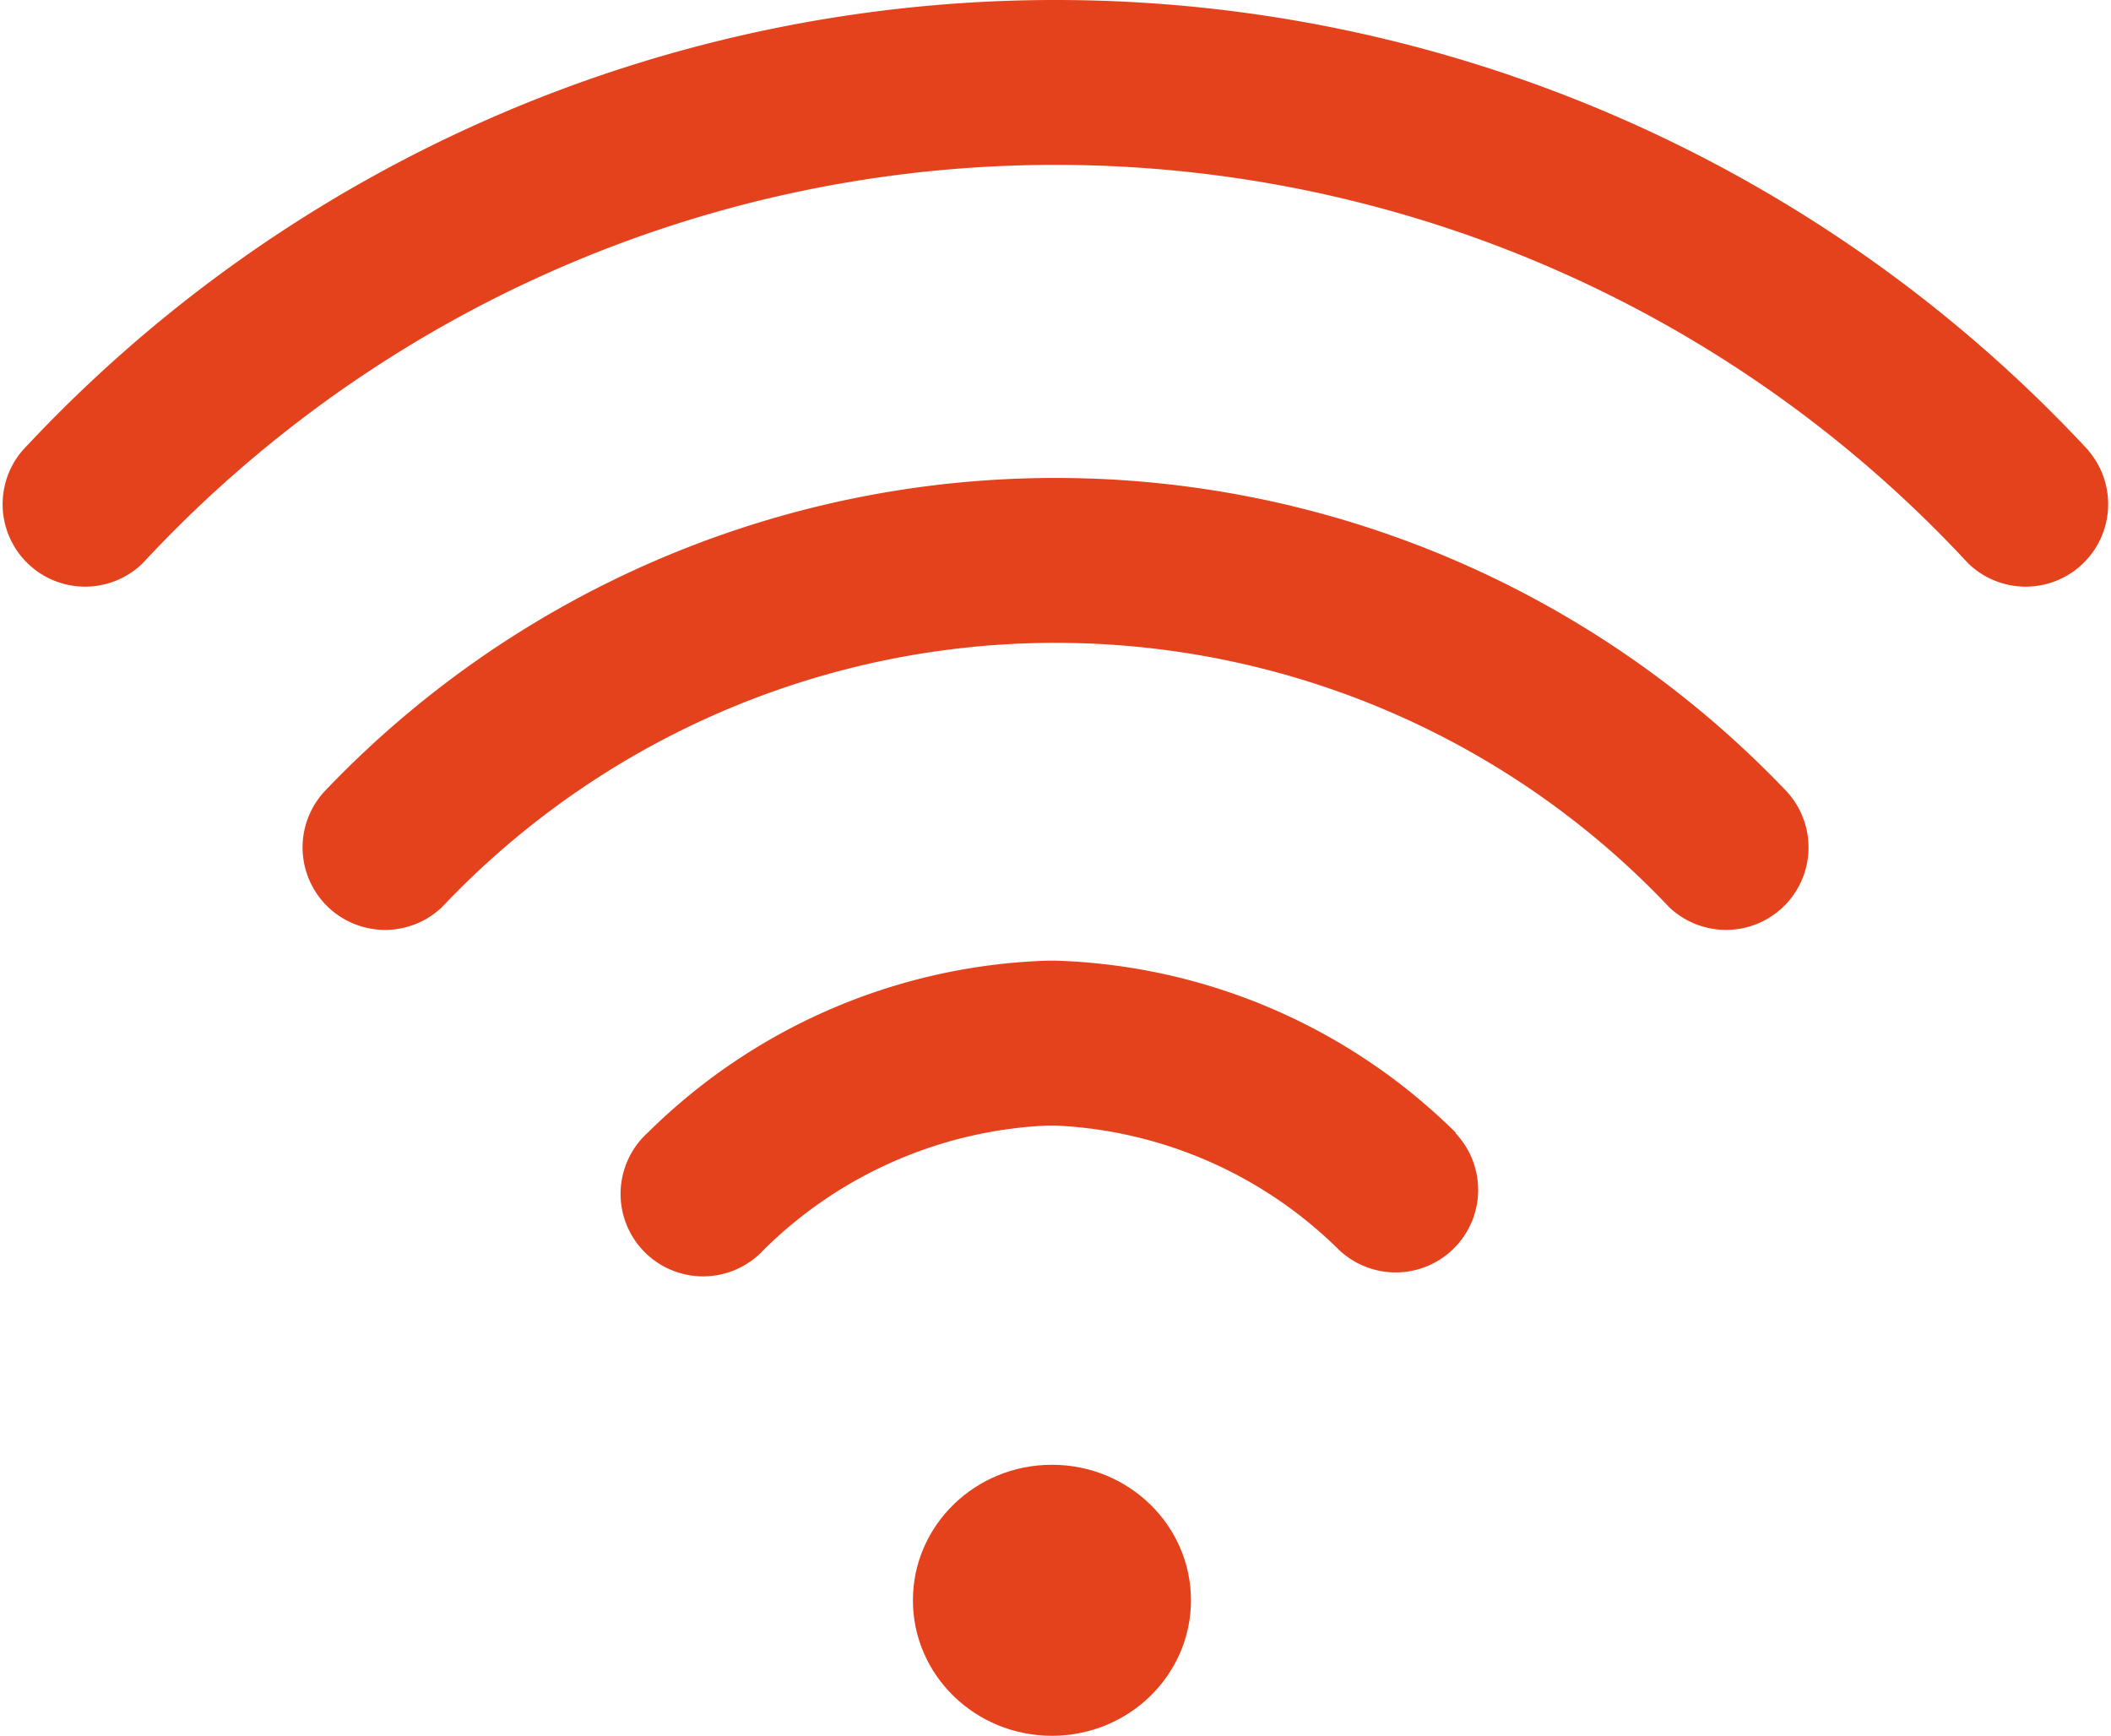 <?xml version="1.0" encoding="UTF-8"?>
<svg xmlns="http://www.w3.org/2000/svg" width="19.269" height="15.844" viewBox="0 0 19.269 15.844">
  <g id="wifi_1_" data-name="wifi (1)" transform="translate(0 -45.5)">
    <g id="Group_93" data-name="Group 93" transform="translate(8.333 58.871)">
      <g id="Group_92" data-name="Group 92" transform="translate(0 0)">
        <ellipse id="Ellipse_16" data-name="Ellipse 16" cx="1.269" cy="1.237" rx="1.269" ry="1.237" fill="#e4421d"></ellipse>
      </g>
    </g>
    <g id="Group_95" data-name="Group 95" transform="translate(0 45.5)">
      <g id="Group_94" data-name="Group 94">
        <path id="Path_198" data-name="Path 198" d="M19.067,49.616a12.866,12.866,0,0,0-18.865,0,.753.753,0,0,0,1.1,1.026,11.361,11.361,0,0,1,16.663,0,.753.753,0,0,0,1.1-1.026Z" transform="translate(0 -45.5)" fill="#e4421d"></path>
      </g>
    </g>
    <g id="Group_97" data-name="Group 97" transform="translate(2.748 49.867)">
      <g id="Group_96" data-name="Group 96">
        <path id="Path_199" data-name="Path 199" d="M86.554,164.4a9.212,9.212,0,0,0-13.338,0,.753.753,0,0,0,1.069,1.06,7.707,7.707,0,0,1,11.2,0,.753.753,0,0,0,1.069-1.06Z" transform="translate(-72.998 -161.547)" fill="#e4421d"></path>
      </g>
    </g>
    <g id="Group_99" data-name="Group 99" transform="translate(5.686 54.269)">
      <g id="Group_98" data-name="Group 98">
        <path id="Path_200" data-name="Path 200" d="M158.681,280.073a5.431,5.431,0,0,0-3.663-1.573h-.055a5.432,5.432,0,0,0-3.663,1.573.753.753,0,1,0,1.059,1.069,3.931,3.931,0,0,1,2.6-1.137h.055a3.931,3.931,0,0,1,2.6,1.137.753.753,0,0,0,1.06-1.069Z" transform="translate(-151.076 -278.5)" fill="#e4421d"></path>
      </g>
    </g>
  </g>
</svg>
